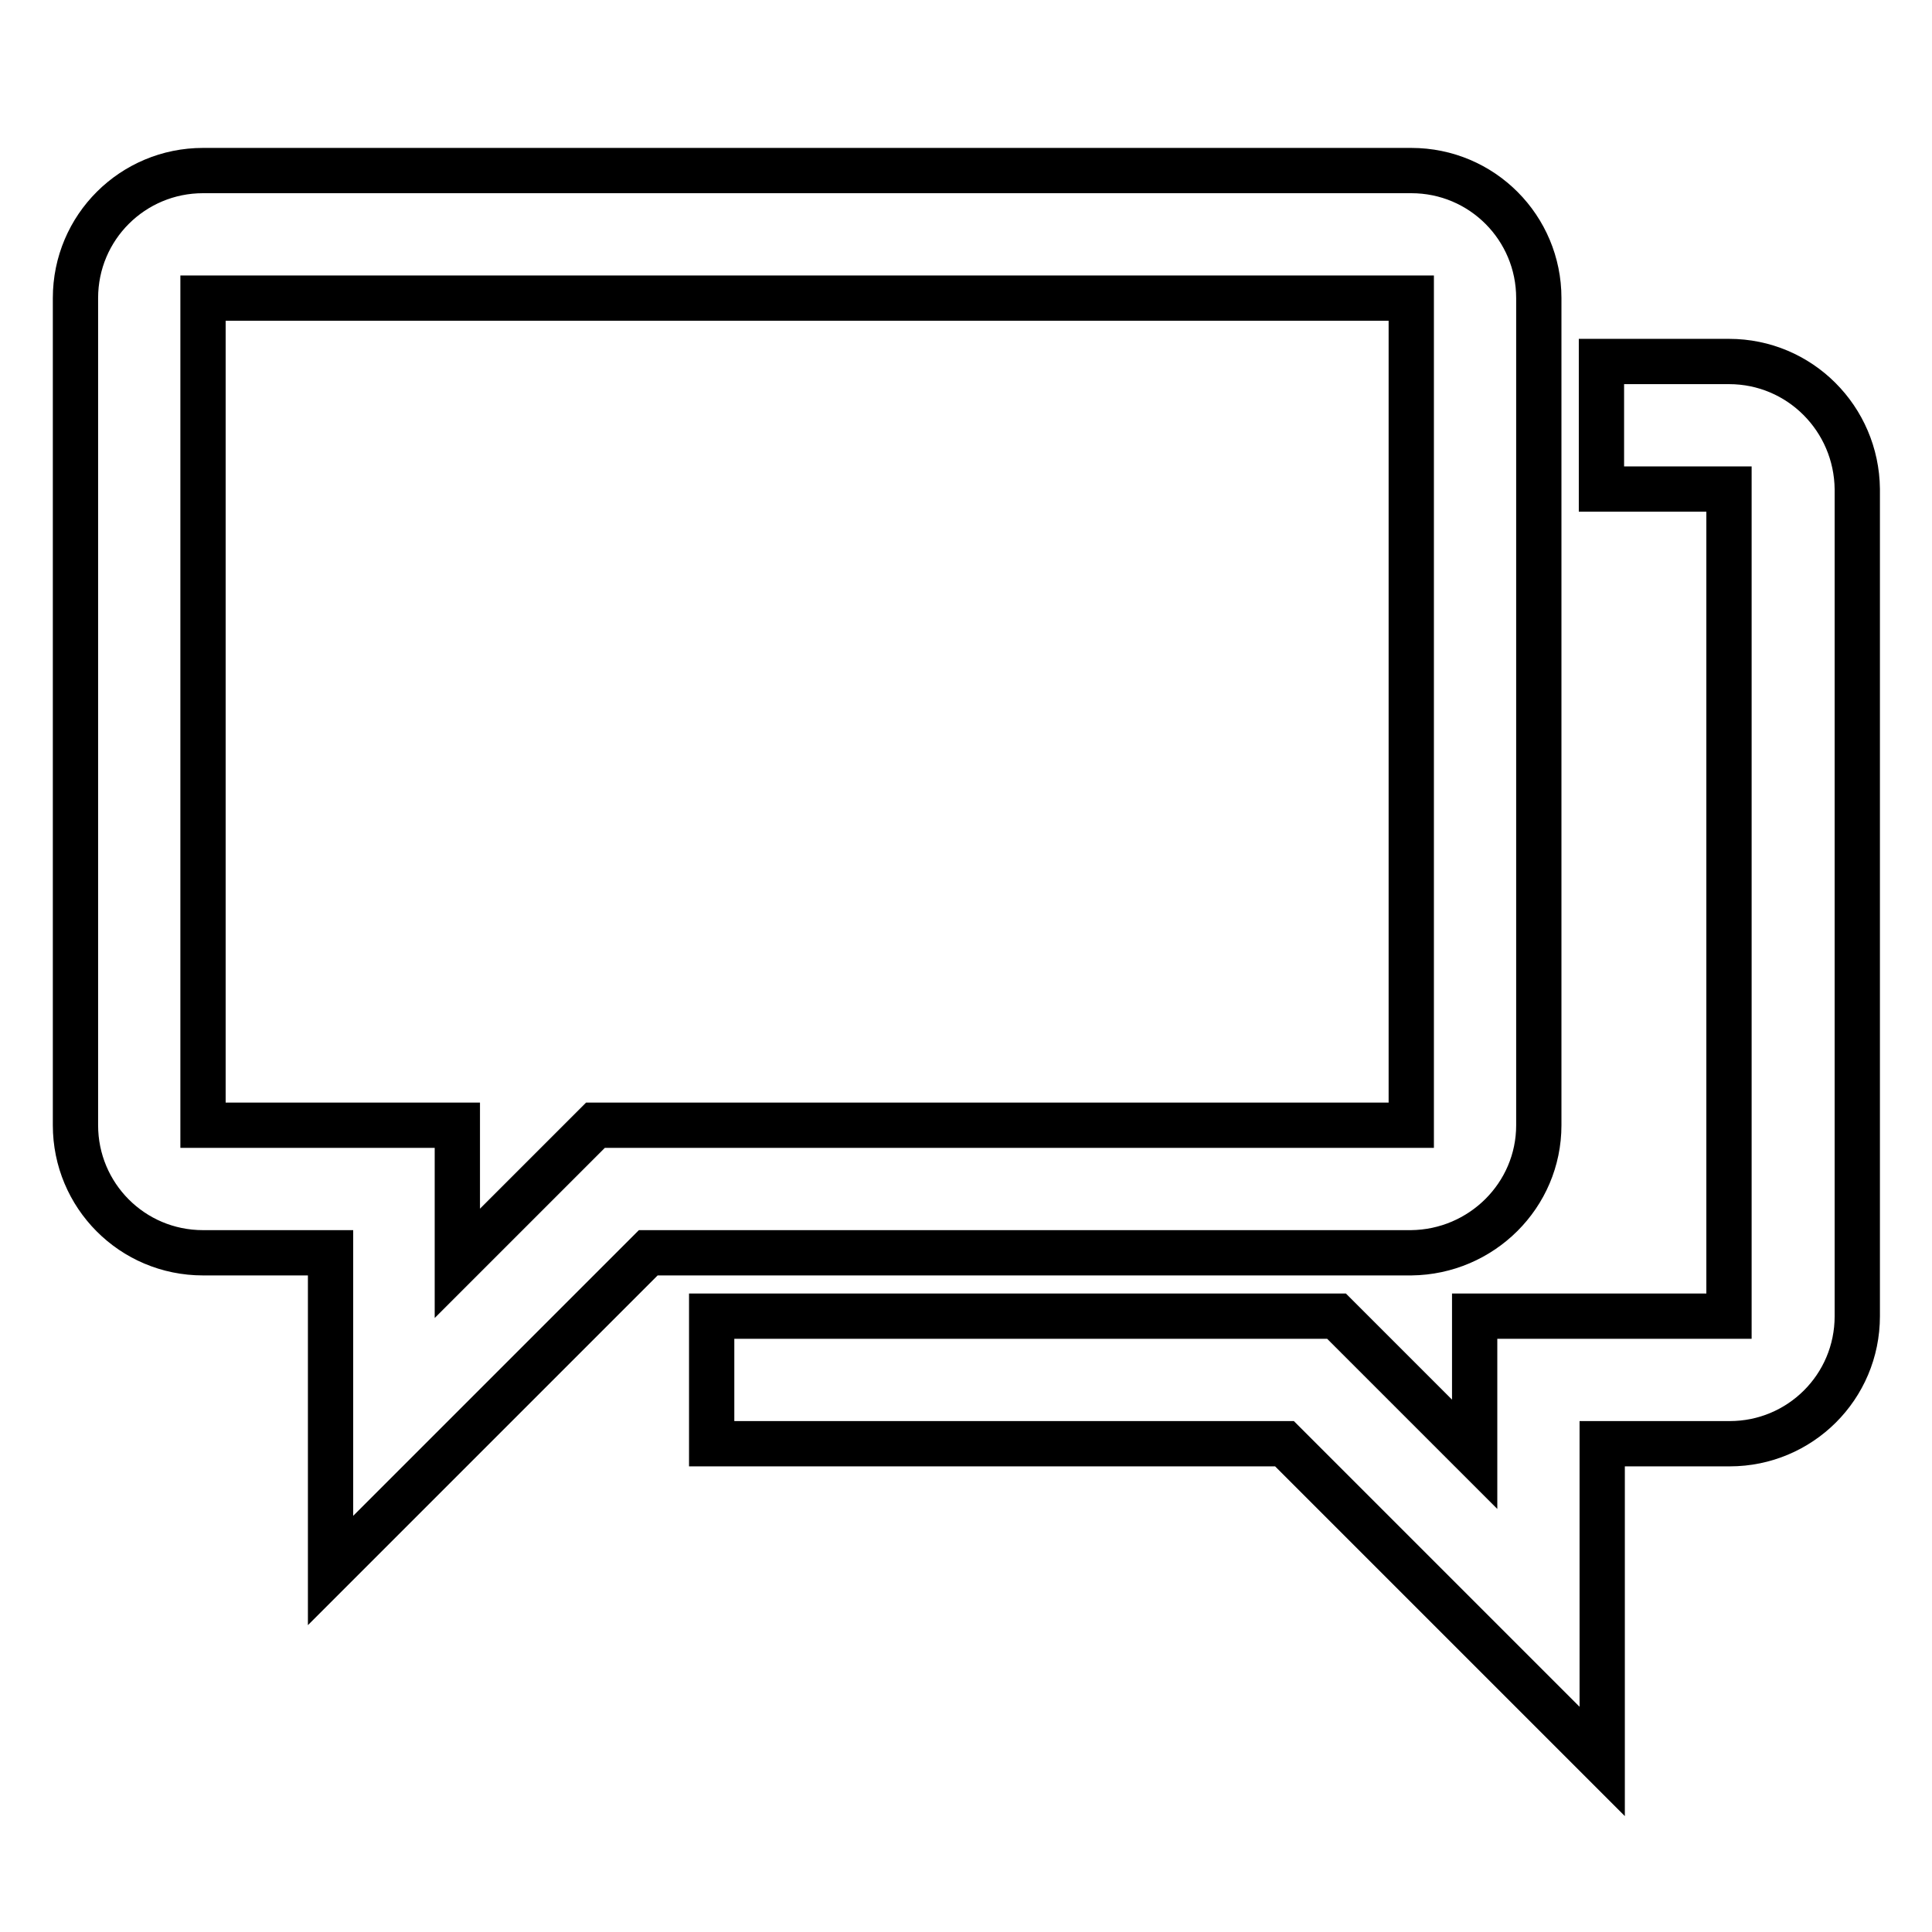 <?xml version="1.0" encoding="utf-8"?>
<!-- Svg Vector Icons : http://www.onlinewebfonts.com/icon -->
<!DOCTYPE svg PUBLIC "-//W3C//DTD SVG 1.1//EN" "http://www.w3.org/Graphics/SVG/1.1/DTD/svg11.dtd">
<svg version="1.1" xmlns="http://www.w3.org/2000/svg" xmlns:xlink="http://www.w3.org/1999/xlink" x="0px" y="0px" viewBox="0 0 256 256" enable-background="new 0 0 256 256" xml:space="preserve">
<g><g><path stroke-width="6" fill-opacity="0" stroke="#000000"  d="M203.9,149.1V39.5c0-9.3-7.5-16.9-16.9-16.9H26.9c-9.3,0-16.9,7.5-16.9,16.9v109.6c0,9.3,7.5,16.9,16.9,16.9h16.9v42.1l42.1-42.1H187C196.3,165.9,203.9,158.4,203.9,149.1L203.9,149.1z M78.9,149.1l-18.3,18.3v-18.3H26.9V39.5H187v109.6H78.9L78.9,149.1z M229.1,47.9h-16.9v16.9h16.9v109.6h-33.7v18.3l-18.3-18.3H94.3v16.9h75.9l42.1,42.1v-42.1h16.9c9.3,0,16.9-7.5,16.9-16.9V64.8C246,55.5,238.5,47.9,229.1,47.9L229.1,47.9z"/></g></g>
</svg>